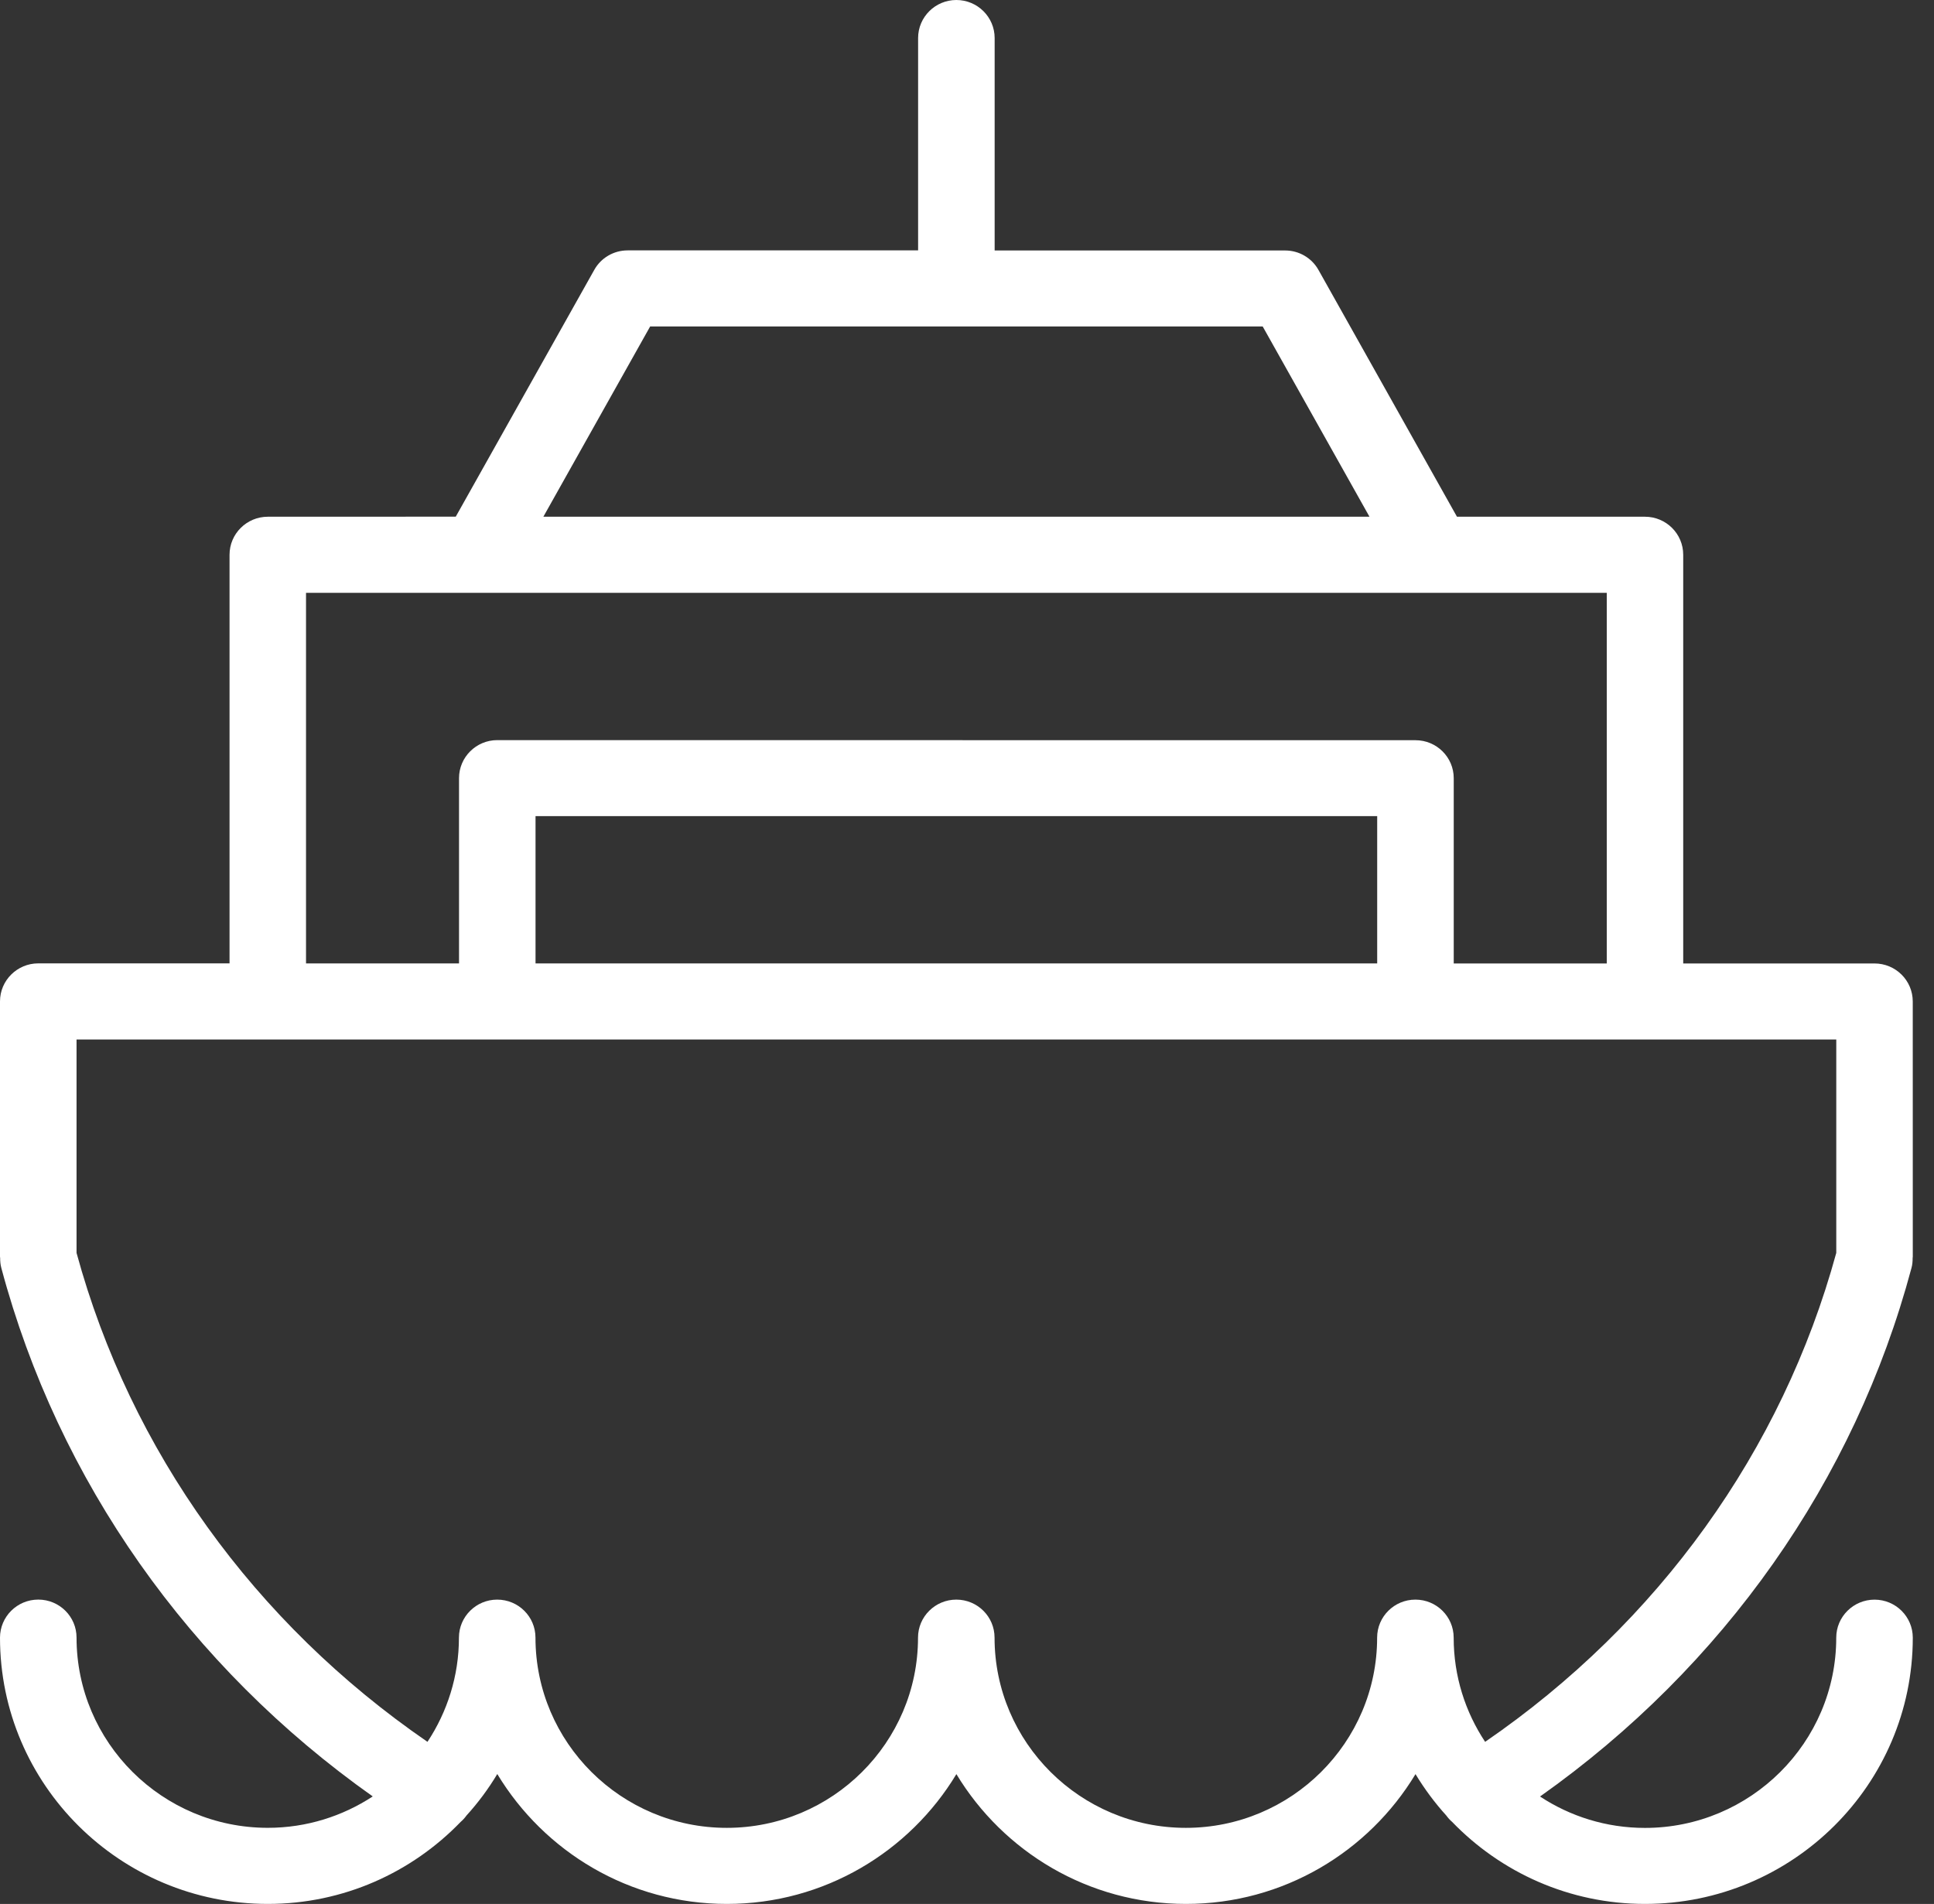 <?xml version="1.0" encoding="UTF-8"?>
<svg width="64px" height="63px" viewBox="0 0 64 63" version="1.1" xmlns="http://www.w3.org/2000/svg" xmlns:xlink="http://www.w3.org/1999/xlink">
    <rect x="0" y="0" width="64" height="63" fill="#333333" stroke="none"/>
    <!-- Generator: Sketch 44.1 (41455) - http://www.bohemiancoding.com/sketch -->
    <title>icon-boat rides</title>
    <desc>Created with Sketch.</desc>
    <defs></defs>
    <g id="Page-1" stroke="none" stroke-width="1" fill="none" fill-rule="evenodd">
        <g id="Visit-Niagara-Canda-Iconography" transform="translate(-1542, -1787)" fill-rule="nonzero" fill="#FFFFFF">
            <g id="boat-rides" transform="translate(1542, 1787)">
                <path d="M63.297,33.138 C63.297,32.443 62.731,31.88 62.03,31.88 L55.701,31.88 L55.701,18.356 C55.701,17.662 55.135,17.098 54.434,17.098 L48.214,17.098 L43.632,8.934 C43.409,8.534 42.986,8.288 42.527,8.288 L32.915,8.288 L32.915,1.258 C32.915,0.564 32.346,0 31.648,0 C30.95,0 30.382,0.564 30.382,1.258 L30.382,8.285 L20.769,8.285 C20.31,8.285 19.887,8.532 19.665,8.931 L15.082,17.096 L8.863,17.098 C8.165,17.098 7.596,17.662 7.596,18.356 L7.596,31.877 L1.266,31.877 C0.569,31.877 -0,32.441 -0,33.135 L-0,41.579 C-0,41.595 0.005,41.611 0.005,41.628 C0.005,41.737 0.014,41.846 0.044,41.956 C1.928,49.002 6.266,55.152 12.335,59.442 C11.338,60.095 10.146,60.481 8.863,60.481 C5.371,60.481 2.533,57.656 2.533,54.186 C2.533,53.492 1.967,52.929 1.267,52.929 C0.566,52.929 0,53.495 0,54.189 C0,59.048 3.975,62.999 8.863,62.999 C11.371,62.999 13.632,61.955 15.245,60.284 C15.316,60.224 15.38,60.153 15.437,60.074 C15.822,59.65 16.162,59.193 16.456,58.701 C18.009,61.271 20.827,62.999 24.053,62.999 C27.278,62.999 30.1,61.271 31.649,58.704 C33.199,61.271 36.02,62.999 39.245,62.999 C42.471,62.999 45.292,61.271 46.842,58.704 C47.138,59.193 47.479,59.653 47.861,60.074 C47.919,60.153 47.982,60.224 48.053,60.284 C49.666,61.955 51.93,62.999 54.435,62.999 C59.322,62.999 63.298,59.048 63.298,54.189 C63.298,53.495 62.732,52.931 62.032,52.931 C61.334,52.931 60.765,53.495 60.765,54.189 C60.765,57.659 57.924,60.484 54.435,60.484 C53.152,60.484 51.96,60.101 50.963,59.445 C57.032,55.152 61.372,49.005 63.254,41.959 C63.285,41.849 63.293,41.74 63.293,41.63 C63.293,41.614 63.298,41.598 63.298,41.581 L63.297,33.138 Z M21.514,10.804 L41.786,10.804 L45.319,17.098 L17.981,17.098 L21.514,10.804 Z M10.127,19.617 L47.484,19.617 L53.171,19.617 L53.171,31.881 L48.107,31.881 L48.107,25.75 C48.107,25.056 47.541,24.493 46.841,24.493 L16.456,24.49 C15.759,24.49 15.19,25.053 15.19,25.748 L15.19,31.878 L10.127,31.878 L10.127,19.617 Z M45.574,31.878 L17.722,31.878 L17.722,27.005 L45.574,27.005 L45.574,31.878 Z M49.146,57.636 C48.489,56.646 48.105,55.462 48.105,54.188 C48.105,53.493 47.539,52.93 46.838,52.93 C46.14,52.93 45.572,53.493 45.572,54.188 C45.572,57.658 42.731,60.482 39.242,60.482 C35.753,60.482 32.912,57.658 32.912,54.188 C32.912,53.493 32.346,52.93 31.646,52.93 C30.948,52.93 30.379,53.493 30.379,54.188 C30.379,57.658 27.541,60.482 24.05,60.482 C20.558,60.482 17.72,57.658 17.72,54.188 C17.72,53.493 17.154,52.93 16.453,52.93 C15.756,52.93 15.187,53.493 15.187,54.188 C15.187,55.459 14.802,56.643 14.146,57.636 C8.423,53.704 4.318,48.005 2.533,41.457 L2.533,34.397 L60.766,34.397 L60.766,41.457 C58.975,48.006 54.874,53.704 49.146,57.636 L49.146,57.636 Z" id="Shape"></path>
            </g>
        </g>
    </g>
</svg>